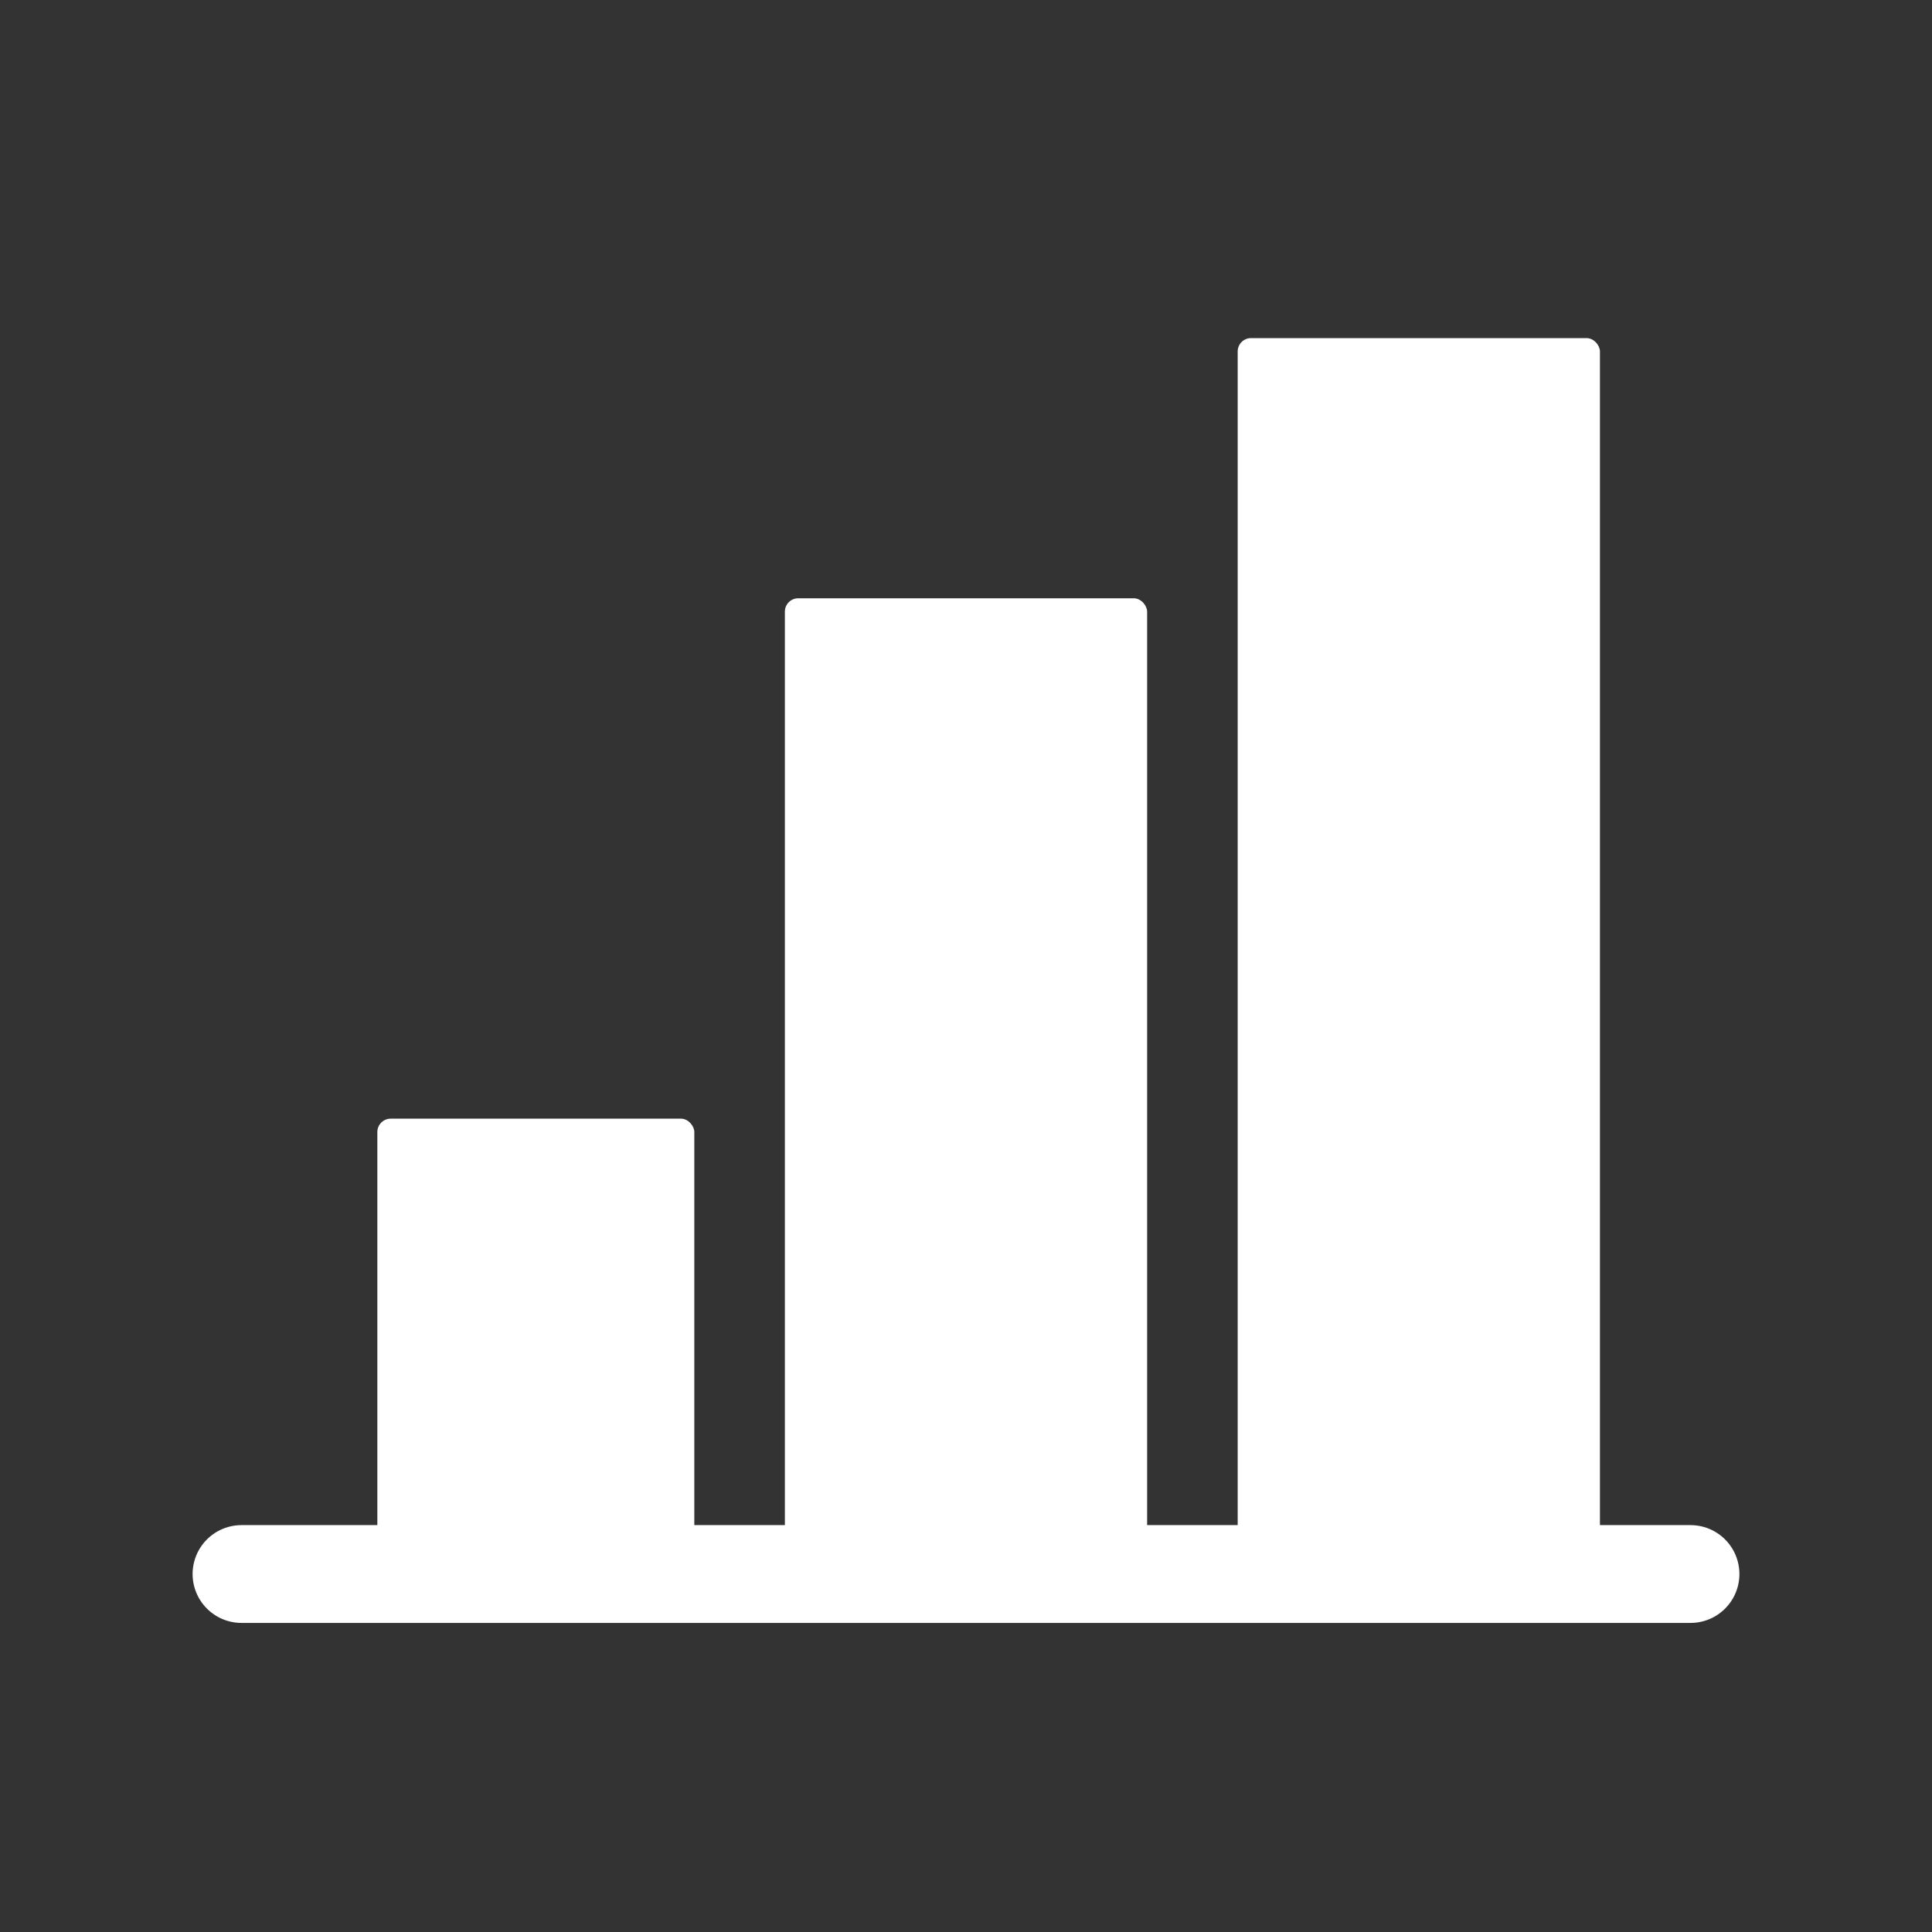 <svg width="48" height="48" viewBox="0 0 48 48" fill="none" xmlns="http://www.w3.org/2000/svg">
<rect x="0" y="0" width="48" height="48" fill="#333333" stroke="none"/>
<g clip-path="url(#clip0_776_4)">
<path d="M6 39.106L42 39.106" stroke="white" stroke-width="2.43" stroke-linecap="round"/>
<rect x="30.75" y="8.4" width="9" height="30.706" rx="0.332" fill="white"/>
<rect x="19.5" y="14.864" width="9" height="24.241" rx="0.332" fill="white"/>
<rect x="9.375" y="27.793" width="7.875" height="11.313" rx="0.332" fill="white"/>
</g>
<defs>
<clipPath id="clip0_776_4">
<rect width="48" height="48" fill="white"/>
</clipPath>
</defs>
</svg>
